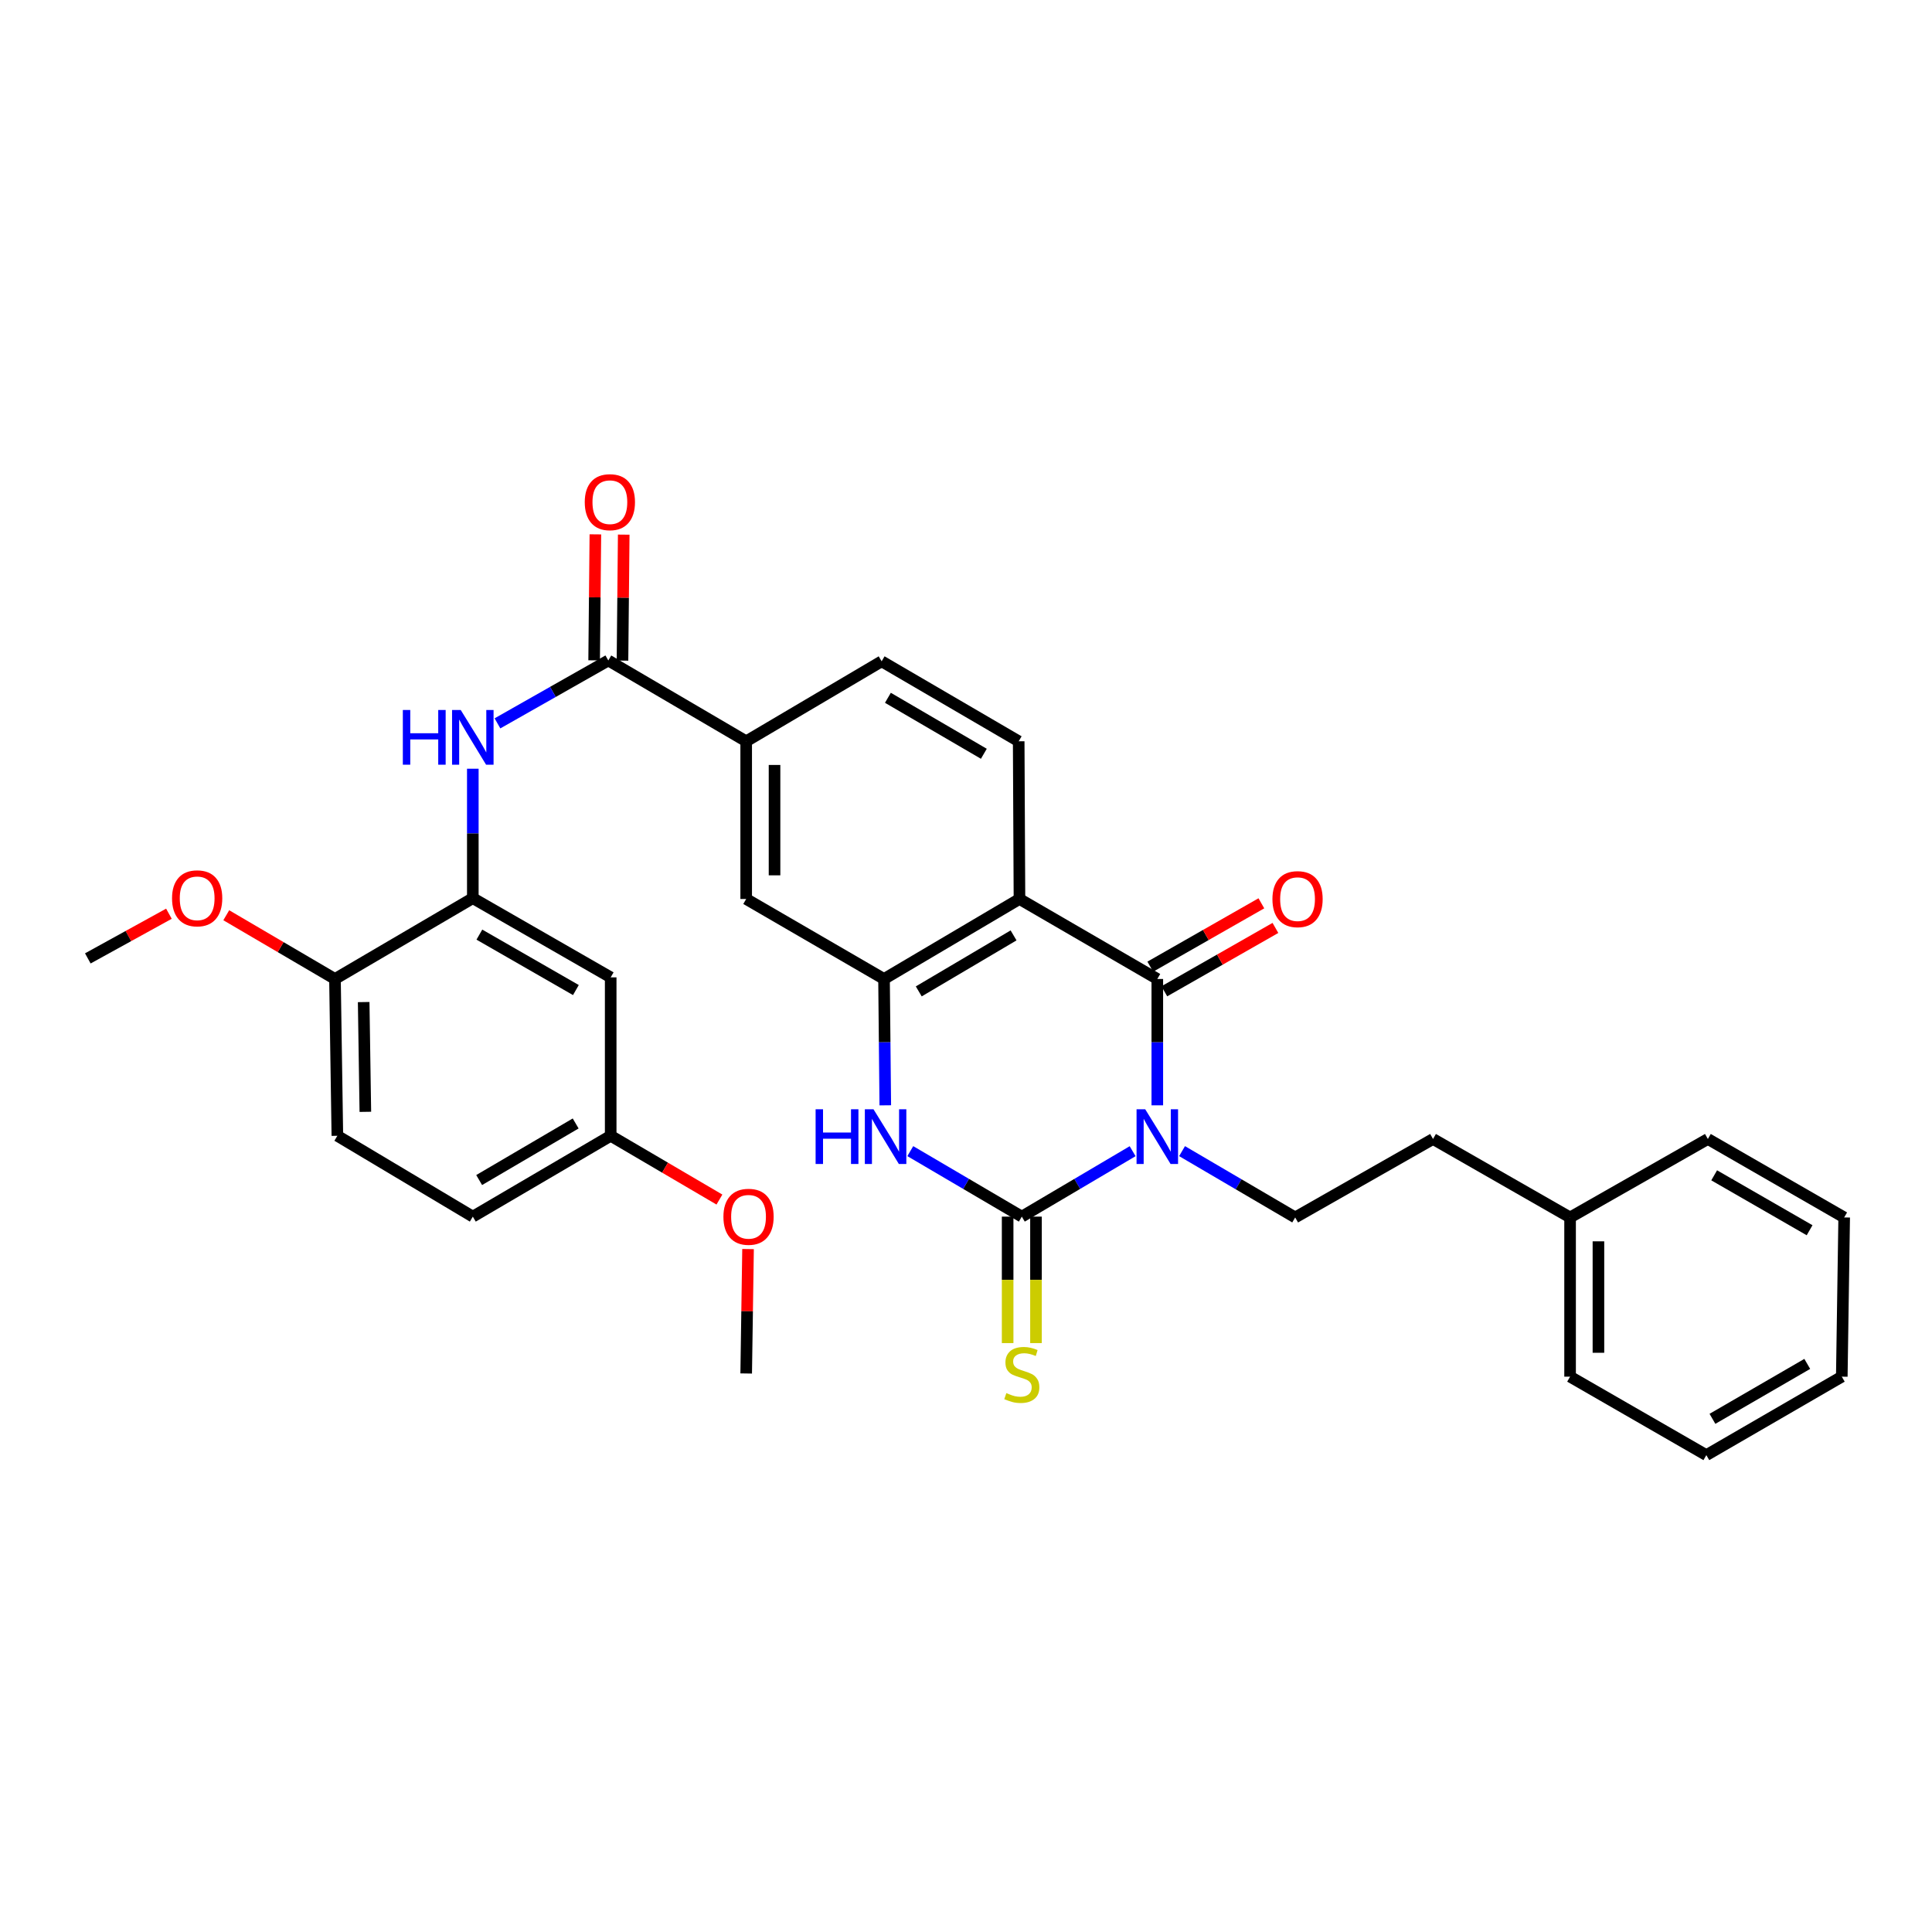 <?xml version='1.0' encoding='iso-8859-1'?>
<svg version='1.1' baseProfile='full'
              xmlns='http://www.w3.org/2000/svg'
                      xmlns:rdkit='http://www.rdkit.org/xml'
                      xmlns:xlink='http://www.w3.org/1999/xlink'
                  xml:space='preserve'
width='1000px' height='1000px' viewBox='0 0 1000 1000'>
<!-- END OF HEADER -->
<rect style='opacity:1.0;fill:#FFFFFF;stroke:none' width='1000' height='1000' x='0' y='0'> </rect>
<path class='bond-0' d='M 586.245,595.858 L 557.567,612.791' style='fill:none;fill-rule:evenodd;stroke:#0000FF;stroke-width:6px;stroke-linecap:butt;stroke-linejoin:miter;stroke-opacity:1' />
<path class='bond-0' d='M 557.567,612.791 L 528.888,629.723' style='fill:none;fill-rule:evenodd;stroke:#000000;stroke-width:6px;stroke-linecap:butt;stroke-linejoin:miter;stroke-opacity:1' />
<path class='bond-1' d='M 599.021,572.115 L 599.021,539.418' style='fill:none;fill-rule:evenodd;stroke:#0000FF;stroke-width:6px;stroke-linecap:butt;stroke-linejoin:miter;stroke-opacity:1' />
<path class='bond-1' d='M 599.021,539.418 L 599.021,506.721' style='fill:none;fill-rule:evenodd;stroke:#000000;stroke-width:6px;stroke-linecap:butt;stroke-linejoin:miter;stroke-opacity:1' />
<path class='bond-8' d='M 611.829,595.823 L 641.107,612.985' style='fill:none;fill-rule:evenodd;stroke:#0000FF;stroke-width:6px;stroke-linecap:butt;stroke-linejoin:miter;stroke-opacity:1' />
<path class='bond-8' d='M 641.107,612.985 L 670.385,630.147' style='fill:none;fill-rule:evenodd;stroke:#000000;stroke-width:6px;stroke-linecap:butt;stroke-linejoin:miter;stroke-opacity:1' />
<path class='bond-3' d='M 528.888,629.723 L 500.026,612.773' style='fill:none;fill-rule:evenodd;stroke:#000000;stroke-width:6px;stroke-linecap:butt;stroke-linejoin:miter;stroke-opacity:1' />
<path class='bond-3' d='M 500.026,612.773 L 471.164,595.823' style='fill:none;fill-rule:evenodd;stroke:#0000FF;stroke-width:6px;stroke-linecap:butt;stroke-linejoin:miter;stroke-opacity:1' />
<path class='bond-12' d='M 521.552,629.723 L 521.552,662.452' style='fill:none;fill-rule:evenodd;stroke:#000000;stroke-width:6px;stroke-linecap:butt;stroke-linejoin:miter;stroke-opacity:1' />
<path class='bond-12' d='M 521.552,662.452 L 521.552,695.181' style='fill:none;fill-rule:evenodd;stroke:#CCCC00;stroke-width:6px;stroke-linecap:butt;stroke-linejoin:miter;stroke-opacity:1' />
<path class='bond-12' d='M 536.224,629.723 L 536.224,662.452' style='fill:none;fill-rule:evenodd;stroke:#000000;stroke-width:6px;stroke-linecap:butt;stroke-linejoin:miter;stroke-opacity:1' />
<path class='bond-12' d='M 536.224,662.452 L 536.224,695.181' style='fill:none;fill-rule:evenodd;stroke:#CCCC00;stroke-width:6px;stroke-linecap:butt;stroke-linejoin:miter;stroke-opacity:1' />
<path class='bond-2' d='M 599.021,506.721 L 527.673,465.313' style='fill:none;fill-rule:evenodd;stroke:#000000;stroke-width:6px;stroke-linecap:butt;stroke-linejoin:miter;stroke-opacity:1' />
<path class='bond-14' d='M 602.656,513.093 L 631.405,496.693' style='fill:none;fill-rule:evenodd;stroke:#000000;stroke-width:6px;stroke-linecap:butt;stroke-linejoin:miter;stroke-opacity:1' />
<path class='bond-14' d='M 631.405,496.693 L 660.154,480.293' style='fill:none;fill-rule:evenodd;stroke:#FF0000;stroke-width:6px;stroke-linecap:butt;stroke-linejoin:miter;stroke-opacity:1' />
<path class='bond-14' d='M 595.386,500.349 L 624.135,483.949' style='fill:none;fill-rule:evenodd;stroke:#000000;stroke-width:6px;stroke-linecap:butt;stroke-linejoin:miter;stroke-opacity:1' />
<path class='bond-14' d='M 624.135,483.949 L 652.884,467.548' style='fill:none;fill-rule:evenodd;stroke:#FF0000;stroke-width:6px;stroke-linecap:butt;stroke-linejoin:miter;stroke-opacity:1' />
<path class='bond-4' d='M 527.673,465.313 L 457.573,506.721' style='fill:none;fill-rule:evenodd;stroke:#000000;stroke-width:6px;stroke-linecap:butt;stroke-linejoin:miter;stroke-opacity:1' />
<path class='bond-4' d='M 524.621,484.157 L 475.55,513.143' style='fill:none;fill-rule:evenodd;stroke:#000000;stroke-width:6px;stroke-linecap:butt;stroke-linejoin:miter;stroke-opacity:1' />
<path class='bond-11' d='M 527.673,465.313 L 527.274,383.694' style='fill:none;fill-rule:evenodd;stroke:#000000;stroke-width:6px;stroke-linecap:butt;stroke-linejoin:miter;stroke-opacity:1' />
<path class='bond-32' d='M 458.22,572.115 L 457.896,539.418' style='fill:none;fill-rule:evenodd;stroke:#0000FF;stroke-width:6px;stroke-linecap:butt;stroke-linejoin:miter;stroke-opacity:1' />
<path class='bond-32' d='M 457.896,539.418 L 457.573,506.721' style='fill:none;fill-rule:evenodd;stroke:#000000;stroke-width:6px;stroke-linecap:butt;stroke-linejoin:miter;stroke-opacity:1' />
<path class='bond-10' d='M 457.573,506.721 L 386.225,465.313' style='fill:none;fill-rule:evenodd;stroke:#000000;stroke-width:6px;stroke-linecap:butt;stroke-linejoin:miter;stroke-opacity:1' />
<path class='bond-5' d='M 314.861,341.862 L 386.225,383.694' style='fill:none;fill-rule:evenodd;stroke:#000000;stroke-width:6px;stroke-linecap:butt;stroke-linejoin:miter;stroke-opacity:1' />
<path class='bond-6' d='M 314.861,341.862 L 286.172,358.137' style='fill:none;fill-rule:evenodd;stroke:#000000;stroke-width:6px;stroke-linecap:butt;stroke-linejoin:miter;stroke-opacity:1' />
<path class='bond-6' d='M 286.172,358.137 L 257.484,374.412' style='fill:none;fill-rule:evenodd;stroke:#0000FF;stroke-width:6px;stroke-linecap:butt;stroke-linejoin:miter;stroke-opacity:1' />
<path class='bond-16' d='M 322.197,341.934 L 322.518,309.331' style='fill:none;fill-rule:evenodd;stroke:#000000;stroke-width:6px;stroke-linecap:butt;stroke-linejoin:miter;stroke-opacity:1' />
<path class='bond-16' d='M 322.518,309.331 L 322.838,276.727' style='fill:none;fill-rule:evenodd;stroke:#FF0000;stroke-width:6px;stroke-linecap:butt;stroke-linejoin:miter;stroke-opacity:1' />
<path class='bond-16' d='M 307.525,341.79 L 307.846,309.187' style='fill:none;fill-rule:evenodd;stroke:#000000;stroke-width:6px;stroke-linecap:butt;stroke-linejoin:miter;stroke-opacity:1' />
<path class='bond-16' d='M 307.846,309.187 L 308.167,276.583' style='fill:none;fill-rule:evenodd;stroke:#FF0000;stroke-width:6px;stroke-linecap:butt;stroke-linejoin:miter;stroke-opacity:1' />
<path class='bond-7' d='M 244.728,397.889 L 244.728,431.389' style='fill:none;fill-rule:evenodd;stroke:#0000FF;stroke-width:6px;stroke-linecap:butt;stroke-linejoin:miter;stroke-opacity:1' />
<path class='bond-7' d='M 244.728,431.389 L 244.728,464.889' style='fill:none;fill-rule:evenodd;stroke:#000000;stroke-width:6px;stroke-linecap:butt;stroke-linejoin:miter;stroke-opacity:1' />
<path class='bond-13' d='M 244.728,464.889 L 316.092,505.881' style='fill:none;fill-rule:evenodd;stroke:#000000;stroke-width:6px;stroke-linecap:butt;stroke-linejoin:miter;stroke-opacity:1' />
<path class='bond-13' d='M 248.124,483.76 L 298.079,512.455' style='fill:none;fill-rule:evenodd;stroke:#000000;stroke-width:6px;stroke-linecap:butt;stroke-linejoin:miter;stroke-opacity:1' />
<path class='bond-15' d='M 244.728,464.889 L 173.38,506.721' style='fill:none;fill-rule:evenodd;stroke:#000000;stroke-width:6px;stroke-linecap:butt;stroke-linejoin:miter;stroke-opacity:1' />
<path class='bond-20' d='M 670.385,630.147 L 741.733,589.538' style='fill:none;fill-rule:evenodd;stroke:#000000;stroke-width:6px;stroke-linecap:butt;stroke-linejoin:miter;stroke-opacity:1' />
<path class='bond-9' d='M 386.225,383.694 L 456.334,342.294' style='fill:none;fill-rule:evenodd;stroke:#000000;stroke-width:6px;stroke-linecap:butt;stroke-linejoin:miter;stroke-opacity:1' />
<path class='bond-33' d='M 386.225,383.694 L 386.225,465.313' style='fill:none;fill-rule:evenodd;stroke:#000000;stroke-width:6px;stroke-linecap:butt;stroke-linejoin:miter;stroke-opacity:1' />
<path class='bond-33' d='M 400.897,395.937 L 400.897,453.07' style='fill:none;fill-rule:evenodd;stroke:#000000;stroke-width:6px;stroke-linecap:butt;stroke-linejoin:miter;stroke-opacity:1' />
<path class='bond-17' d='M 527.274,383.694 L 456.334,342.294' style='fill:none;fill-rule:evenodd;stroke:#000000;stroke-width:6px;stroke-linecap:butt;stroke-linejoin:miter;stroke-opacity:1' />
<path class='bond-17' d='M 509.238,390.157 L 459.58,361.176' style='fill:none;fill-rule:evenodd;stroke:#000000;stroke-width:6px;stroke-linecap:butt;stroke-linejoin:miter;stroke-opacity:1' />
<path class='bond-19' d='M 316.092,505.881 L 316.092,587.883' style='fill:none;fill-rule:evenodd;stroke:#000000;stroke-width:6px;stroke-linecap:butt;stroke-linejoin:miter;stroke-opacity:1' />
<path class='bond-18' d='M 173.38,506.721 L 174.619,587.883' style='fill:none;fill-rule:evenodd;stroke:#000000;stroke-width:6px;stroke-linecap:butt;stroke-linejoin:miter;stroke-opacity:1' />
<path class='bond-18' d='M 188.236,518.671 L 189.104,575.485' style='fill:none;fill-rule:evenodd;stroke:#000000;stroke-width:6px;stroke-linecap:butt;stroke-linejoin:miter;stroke-opacity:1' />
<path class='bond-22' d='M 173.38,506.721 L 145.248,490.223' style='fill:none;fill-rule:evenodd;stroke:#000000;stroke-width:6px;stroke-linecap:butt;stroke-linejoin:miter;stroke-opacity:1' />
<path class='bond-22' d='M 145.248,490.223 L 117.116,473.725' style='fill:none;fill-rule:evenodd;stroke:#FF0000;stroke-width:6px;stroke-linecap:butt;stroke-linejoin:miter;stroke-opacity:1' />
<path class='bond-21' d='M 174.619,587.883 L 244.728,629.723' style='fill:none;fill-rule:evenodd;stroke:#000000;stroke-width:6px;stroke-linecap:butt;stroke-linejoin:miter;stroke-opacity:1' />
<path class='bond-24' d='M 316.092,587.883 L 344.232,604.385' style='fill:none;fill-rule:evenodd;stroke:#000000;stroke-width:6px;stroke-linecap:butt;stroke-linejoin:miter;stroke-opacity:1' />
<path class='bond-24' d='M 344.232,604.385 L 372.372,620.887' style='fill:none;fill-rule:evenodd;stroke:#FF0000;stroke-width:6px;stroke-linecap:butt;stroke-linejoin:miter;stroke-opacity:1' />
<path class='bond-35' d='M 316.092,587.883 L 244.728,629.723' style='fill:none;fill-rule:evenodd;stroke:#000000;stroke-width:6px;stroke-linecap:butt;stroke-linejoin:miter;stroke-opacity:1' />
<path class='bond-35' d='M 297.966,581.502 L 248.012,610.79' style='fill:none;fill-rule:evenodd;stroke:#000000;stroke-width:6px;stroke-linecap:butt;stroke-linejoin:miter;stroke-opacity:1' />
<path class='bond-23' d='M 741.733,589.538 L 812.673,630.147' style='fill:none;fill-rule:evenodd;stroke:#000000;stroke-width:6px;stroke-linecap:butt;stroke-linejoin:miter;stroke-opacity:1' />
<path class='bond-25' d='M 87.433,472.941 L 66.444,484.504' style='fill:none;fill-rule:evenodd;stroke:#FF0000;stroke-width:6px;stroke-linecap:butt;stroke-linejoin:miter;stroke-opacity:1' />
<path class='bond-25' d='M 66.444,484.504 L 45.455,496.067' style='fill:none;fill-rule:evenodd;stroke:#000000;stroke-width:6px;stroke-linecap:butt;stroke-linejoin:miter;stroke-opacity:1' />
<path class='bond-26' d='M 812.673,630.147 L 812.673,712.556' style='fill:none;fill-rule:evenodd;stroke:#000000;stroke-width:6px;stroke-linecap:butt;stroke-linejoin:miter;stroke-opacity:1' />
<path class='bond-26' d='M 827.345,642.508 L 827.345,700.195' style='fill:none;fill-rule:evenodd;stroke:#000000;stroke-width:6px;stroke-linecap:butt;stroke-linejoin:miter;stroke-opacity:1' />
<path class='bond-27' d='M 812.673,630.147 L 883.988,589.538' style='fill:none;fill-rule:evenodd;stroke:#000000;stroke-width:6px;stroke-linecap:butt;stroke-linejoin:miter;stroke-opacity:1' />
<path class='bond-28' d='M 387.188,646.513 L 386.707,678.711' style='fill:none;fill-rule:evenodd;stroke:#FF0000;stroke-width:6px;stroke-linecap:butt;stroke-linejoin:miter;stroke-opacity:1' />
<path class='bond-28' d='M 386.707,678.711 L 386.225,710.909' style='fill:none;fill-rule:evenodd;stroke:#000000;stroke-width:6px;stroke-linecap:butt;stroke-linejoin:miter;stroke-opacity:1' />
<path class='bond-29' d='M 812.673,712.556 L 883.198,753.174' style='fill:none;fill-rule:evenodd;stroke:#000000;stroke-width:6px;stroke-linecap:butt;stroke-linejoin:miter;stroke-opacity:1' />
<path class='bond-30' d='M 883.988,589.538 L 954.545,630.147' style='fill:none;fill-rule:evenodd;stroke:#000000;stroke-width:6px;stroke-linecap:butt;stroke-linejoin:miter;stroke-opacity:1' />
<path class='bond-30' d='M 887.253,608.345 L 936.643,636.772' style='fill:none;fill-rule:evenodd;stroke:#000000;stroke-width:6px;stroke-linecap:butt;stroke-linejoin:miter;stroke-opacity:1' />
<path class='bond-34' d='M 883.198,753.174 L 953.306,712.556' style='fill:none;fill-rule:evenodd;stroke:#000000;stroke-width:6px;stroke-linecap:butt;stroke-linejoin:miter;stroke-opacity:1' />
<path class='bond-34' d='M 886.359,734.385 L 935.435,705.953' style='fill:none;fill-rule:evenodd;stroke:#000000;stroke-width:6px;stroke-linecap:butt;stroke-linejoin:miter;stroke-opacity:1' />
<path class='bond-31' d='M 954.545,630.147 L 953.306,712.556' style='fill:none;fill-rule:evenodd;stroke:#000000;stroke-width:6px;stroke-linecap:butt;stroke-linejoin:miter;stroke-opacity:1' />
<path  class='atom-0' d='M 592.761 574.155
L 602.041 589.155
Q 602.961 590.635, 604.441 593.315
Q 605.921 595.995, 606.001 596.155
L 606.001 574.155
L 609.761 574.155
L 609.761 602.475
L 605.881 602.475
L 595.921 586.075
Q 594.761 584.155, 593.521 581.955
Q 592.321 579.755, 591.961 579.075
L 591.961 602.475
L 588.281 602.475
L 588.281 574.155
L 592.761 574.155
' fill='#0000FF'/>
<path  class='atom-4' d='M 422.16 574.155
L 426 574.155
L 426 586.195
L 440.48 586.195
L 440.48 574.155
L 444.32 574.155
L 444.32 602.475
L 440.48 602.475
L 440.48 589.395
L 426 589.395
L 426 602.475
L 422.16 602.475
L 422.16 574.155
' fill='#0000FF'/>
<path  class='atom-4' d='M 452.12 574.155
L 461.4 589.155
Q 462.32 590.635, 463.8 593.315
Q 465.28 595.995, 465.36 596.155
L 465.36 574.155
L 469.12 574.155
L 469.12 602.475
L 465.24 602.475
L 455.28 586.075
Q 454.12 584.155, 452.88 581.955
Q 451.68 579.755, 451.32 579.075
L 451.32 602.475
L 447.64 602.475
L 447.64 574.155
L 452.12 574.155
' fill='#0000FF'/>
<path  class='atom-7' d='M 208.508 367.488
L 212.348 367.488
L 212.348 379.528
L 226.828 379.528
L 226.828 367.488
L 230.668 367.488
L 230.668 395.808
L 226.828 395.808
L 226.828 382.728
L 212.348 382.728
L 212.348 395.808
L 208.508 395.808
L 208.508 367.488
' fill='#0000FF'/>
<path  class='atom-7' d='M 238.468 367.488
L 247.748 382.488
Q 248.668 383.968, 250.148 386.648
Q 251.628 389.328, 251.708 389.488
L 251.708 367.488
L 255.468 367.488
L 255.468 395.808
L 251.588 395.808
L 241.628 379.408
Q 240.468 377.488, 239.228 375.288
Q 238.028 373.088, 237.668 372.408
L 237.668 395.808
L 233.988 395.808
L 233.988 367.488
L 238.468 367.488
' fill='#0000FF'/>
<path  class='atom-13' d='M 520.888 721.061
Q 521.208 721.181, 522.528 721.741
Q 523.848 722.301, 525.288 722.661
Q 526.768 722.981, 528.208 722.981
Q 530.888 722.981, 532.448 721.701
Q 534.008 720.381, 534.008 718.101
Q 534.008 716.541, 533.208 715.581
Q 532.448 714.621, 531.248 714.101
Q 530.048 713.581, 528.048 712.981
Q 525.528 712.221, 524.008 711.501
Q 522.528 710.781, 521.448 709.261
Q 520.408 707.741, 520.408 705.181
Q 520.408 701.621, 522.808 699.421
Q 525.248 697.221, 530.048 697.221
Q 533.328 697.221, 537.048 698.781
L 536.128 701.861
Q 532.728 700.461, 530.168 700.461
Q 527.408 700.461, 525.888 701.621
Q 524.368 702.741, 524.408 704.701
Q 524.408 706.221, 525.168 707.141
Q 525.968 708.061, 527.088 708.581
Q 528.248 709.101, 530.168 709.701
Q 532.728 710.501, 534.248 711.301
Q 535.768 712.101, 536.848 713.741
Q 537.968 715.341, 537.968 718.101
Q 537.968 722.021, 535.328 724.141
Q 532.728 726.221, 528.368 726.221
Q 525.848 726.221, 523.928 725.661
Q 522.048 725.141, 519.808 724.221
L 520.888 721.061
' fill='#CCCC00'/>
<path  class='atom-15' d='M 658.608 465.393
Q 658.608 458.593, 661.968 454.793
Q 665.328 450.993, 671.608 450.993
Q 677.888 450.993, 681.248 454.793
Q 684.608 458.593, 684.608 465.393
Q 684.608 472.273, 681.208 476.193
Q 677.808 480.073, 671.608 480.073
Q 665.368 480.073, 661.968 476.193
Q 658.608 472.313, 658.608 465.393
M 671.608 476.873
Q 675.928 476.873, 678.248 473.993
Q 680.608 471.073, 680.608 465.393
Q 680.608 459.833, 678.248 457.033
Q 675.928 454.193, 671.608 454.193
Q 667.288 454.193, 664.928 456.993
Q 662.608 459.793, 662.608 465.393
Q 662.608 471.113, 664.928 473.993
Q 667.288 476.873, 671.608 476.873
' fill='#FF0000'/>
<path  class='atom-17' d='M 302.668 259.925
Q 302.668 253.125, 306.028 249.325
Q 309.388 245.525, 315.668 245.525
Q 321.948 245.525, 325.308 249.325
Q 328.668 253.125, 328.668 259.925
Q 328.668 266.805, 325.268 270.725
Q 321.868 274.605, 315.668 274.605
Q 309.428 274.605, 306.028 270.725
Q 302.668 266.845, 302.668 259.925
M 315.668 271.405
Q 319.988 271.405, 322.308 268.525
Q 324.668 265.605, 324.668 259.925
Q 324.668 254.365, 322.308 251.565
Q 319.988 248.725, 315.668 248.725
Q 311.348 248.725, 308.988 251.525
Q 306.668 254.325, 306.668 259.925
Q 306.668 265.645, 308.988 268.525
Q 311.348 271.405, 315.668 271.405
' fill='#FF0000'/>
<path  class='atom-23' d='M 89.049 464.969
Q 89.049 458.169, 92.409 454.369
Q 95.769 450.569, 102.049 450.569
Q 108.329 450.569, 111.689 454.369
Q 115.049 458.169, 115.049 464.969
Q 115.049 471.849, 111.649 475.769
Q 108.249 479.649, 102.049 479.649
Q 95.809 479.649, 92.409 475.769
Q 89.049 471.889, 89.049 464.969
M 102.049 476.449
Q 106.369 476.449, 108.689 473.569
Q 111.049 470.649, 111.049 464.969
Q 111.049 459.409, 108.689 456.609
Q 106.369 453.769, 102.049 453.769
Q 97.729 453.769, 95.369 456.569
Q 93.049 459.369, 93.049 464.969
Q 93.049 470.689, 95.369 473.569
Q 97.729 476.449, 102.049 476.449
' fill='#FF0000'/>
<path  class='atom-25' d='M 374.44 629.803
Q 374.44 623.003, 377.8 619.203
Q 381.16 615.403, 387.44 615.403
Q 393.72 615.403, 397.08 619.203
Q 400.44 623.003, 400.44 629.803
Q 400.44 636.683, 397.04 640.603
Q 393.64 644.483, 387.44 644.483
Q 381.2 644.483, 377.8 640.603
Q 374.44 636.723, 374.44 629.803
M 387.44 641.283
Q 391.76 641.283, 394.08 638.403
Q 396.44 635.483, 396.44 629.803
Q 396.44 624.243, 394.08 621.443
Q 391.76 618.603, 387.44 618.603
Q 383.12 618.603, 380.76 621.403
Q 378.44 624.203, 378.44 629.803
Q 378.44 635.523, 380.76 638.403
Q 383.12 641.283, 387.44 641.283
' fill='#FF0000'/>
</svg>
